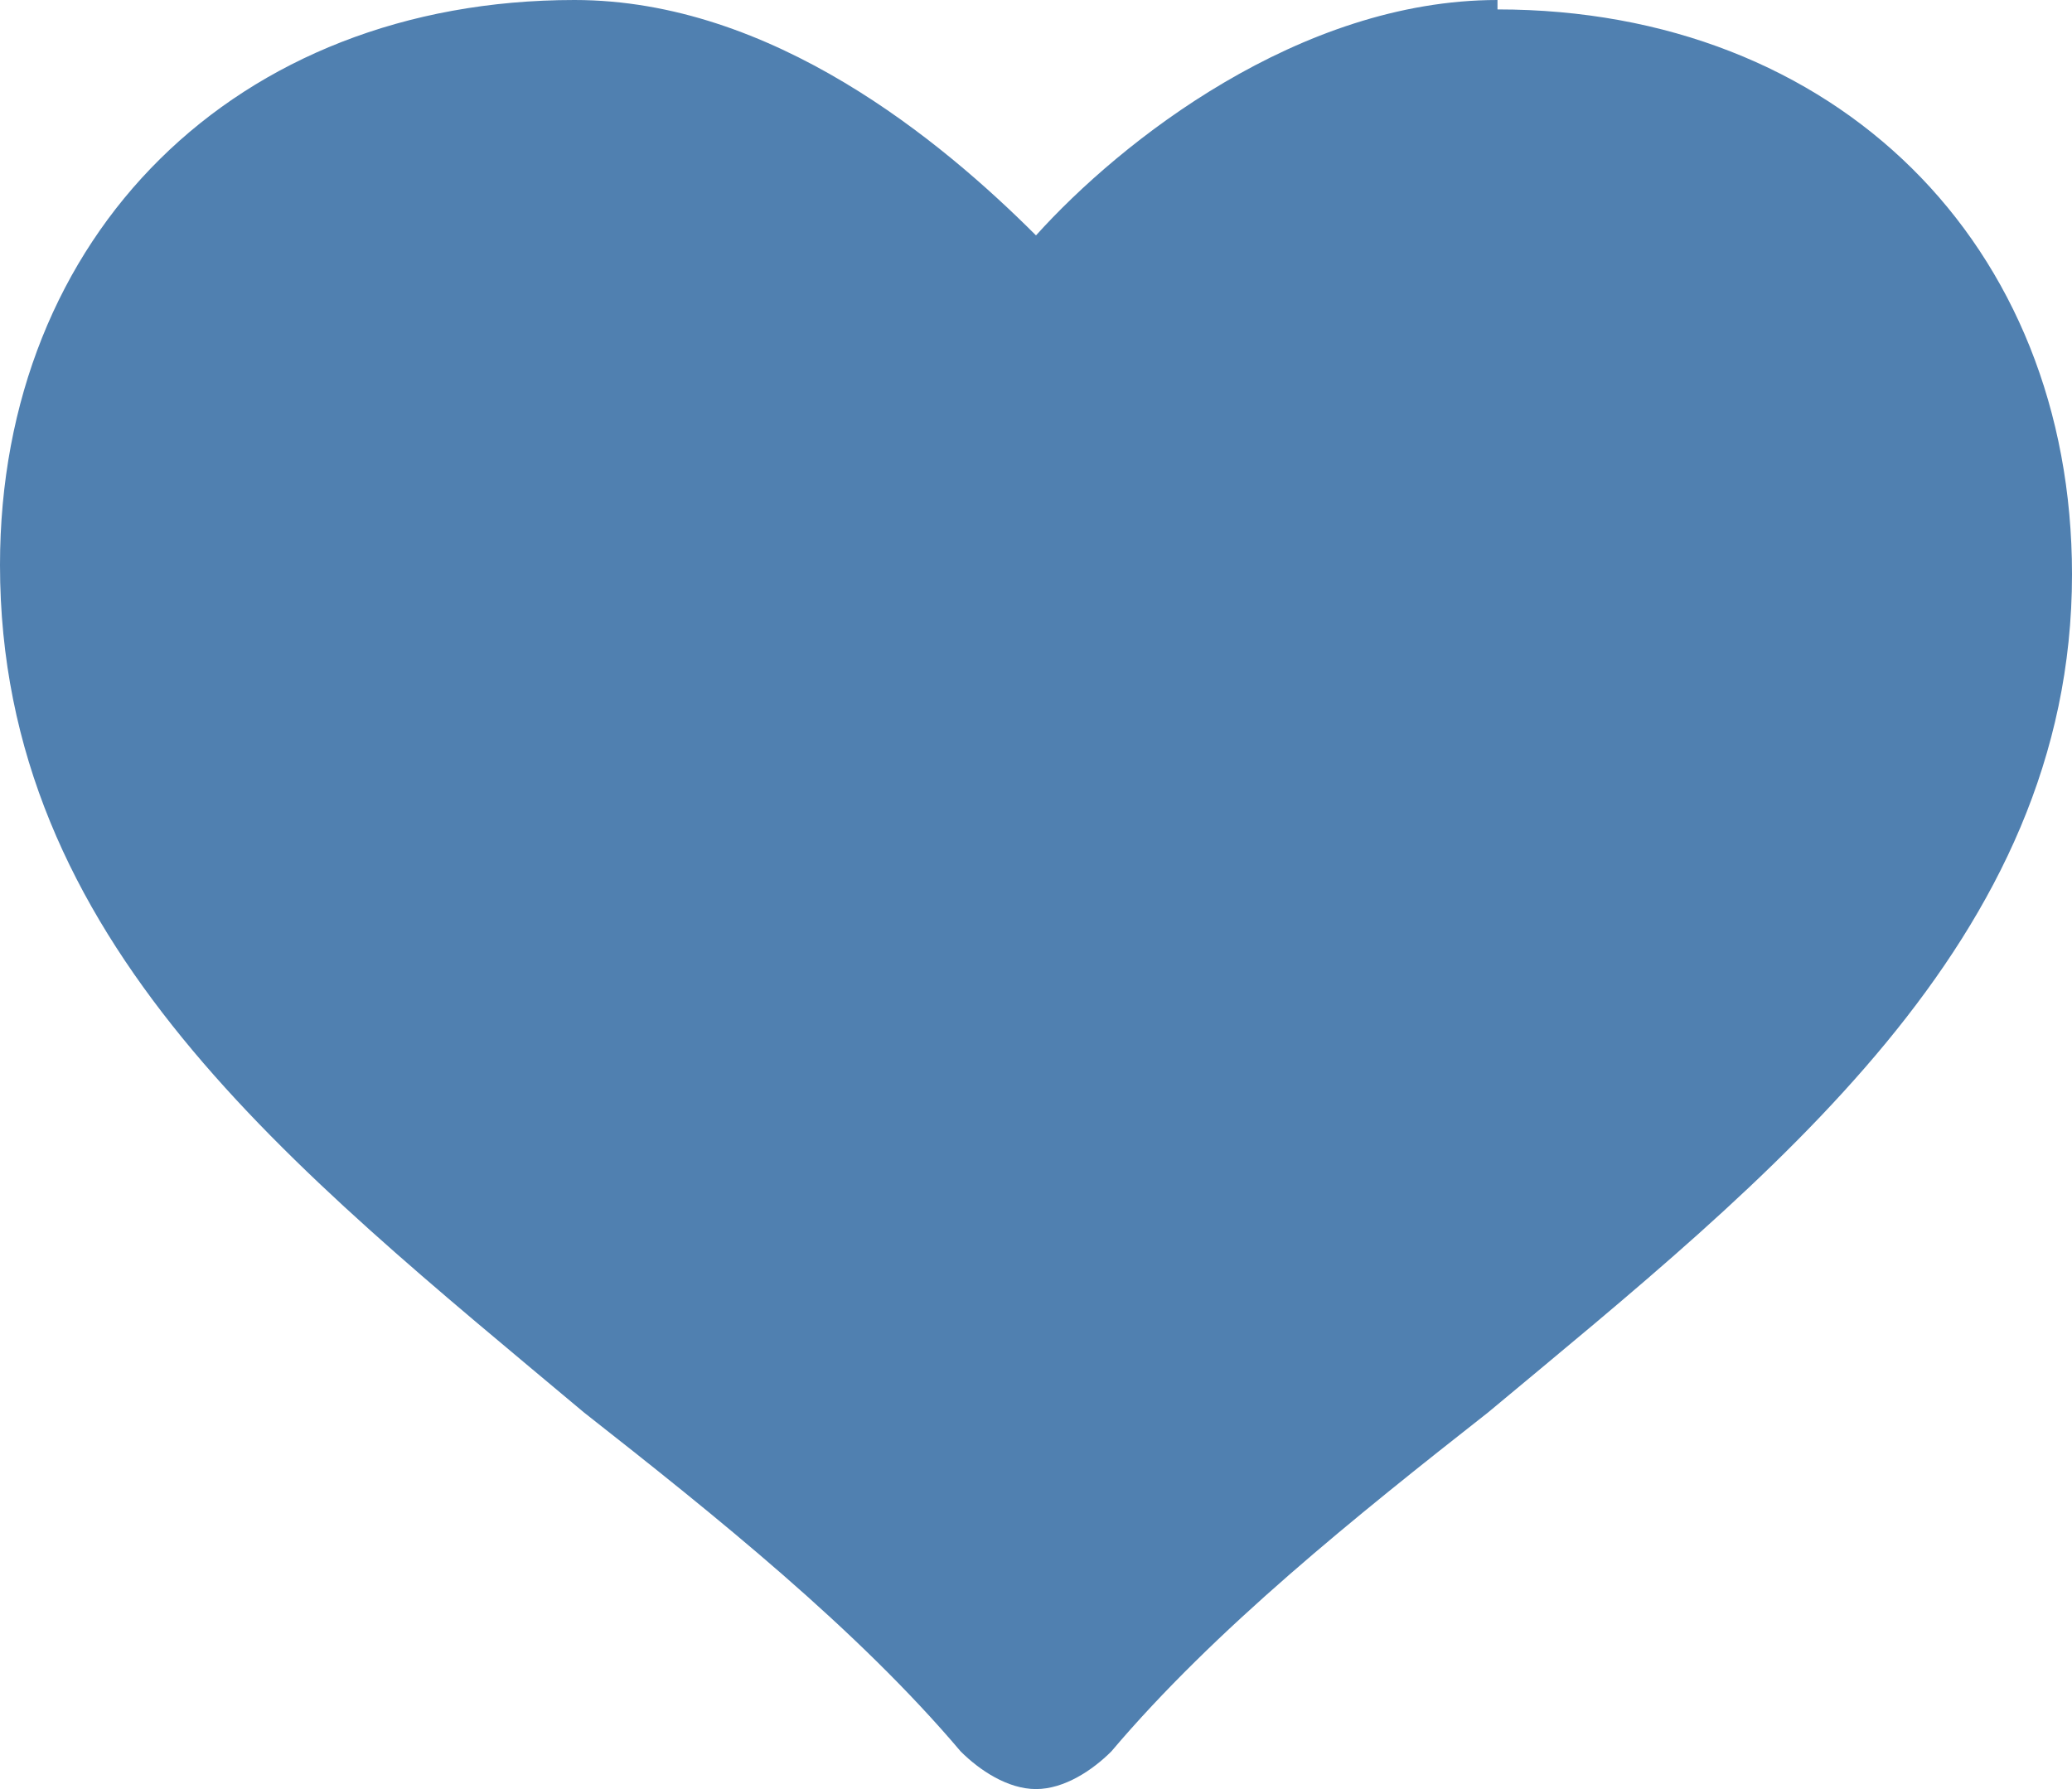 <svg xmlns="http://www.w3.org/2000/svg" fill="none" width="22" height="19" viewBox="0 0 22 19">
  <path fill="#5080B0" d="M15.9 0c-2.1 0-4 1.5-4.9 2.5C10 1.5 8.2 0 6.1 0 2.5 0 0 2.5 0 6c0 4 3.1 6.4 6.2 9 1.4 1.1 2.9 2.3 4 3.6.2.2.5.4.8.4.3 0 .6-.2.8-.4 1.1-1.3 2.6-2.5 4-3.6 3-2.5 6.2-5 6.2-8.9 0-3.5-2.5-6-6.1-6Z"/>
</svg>